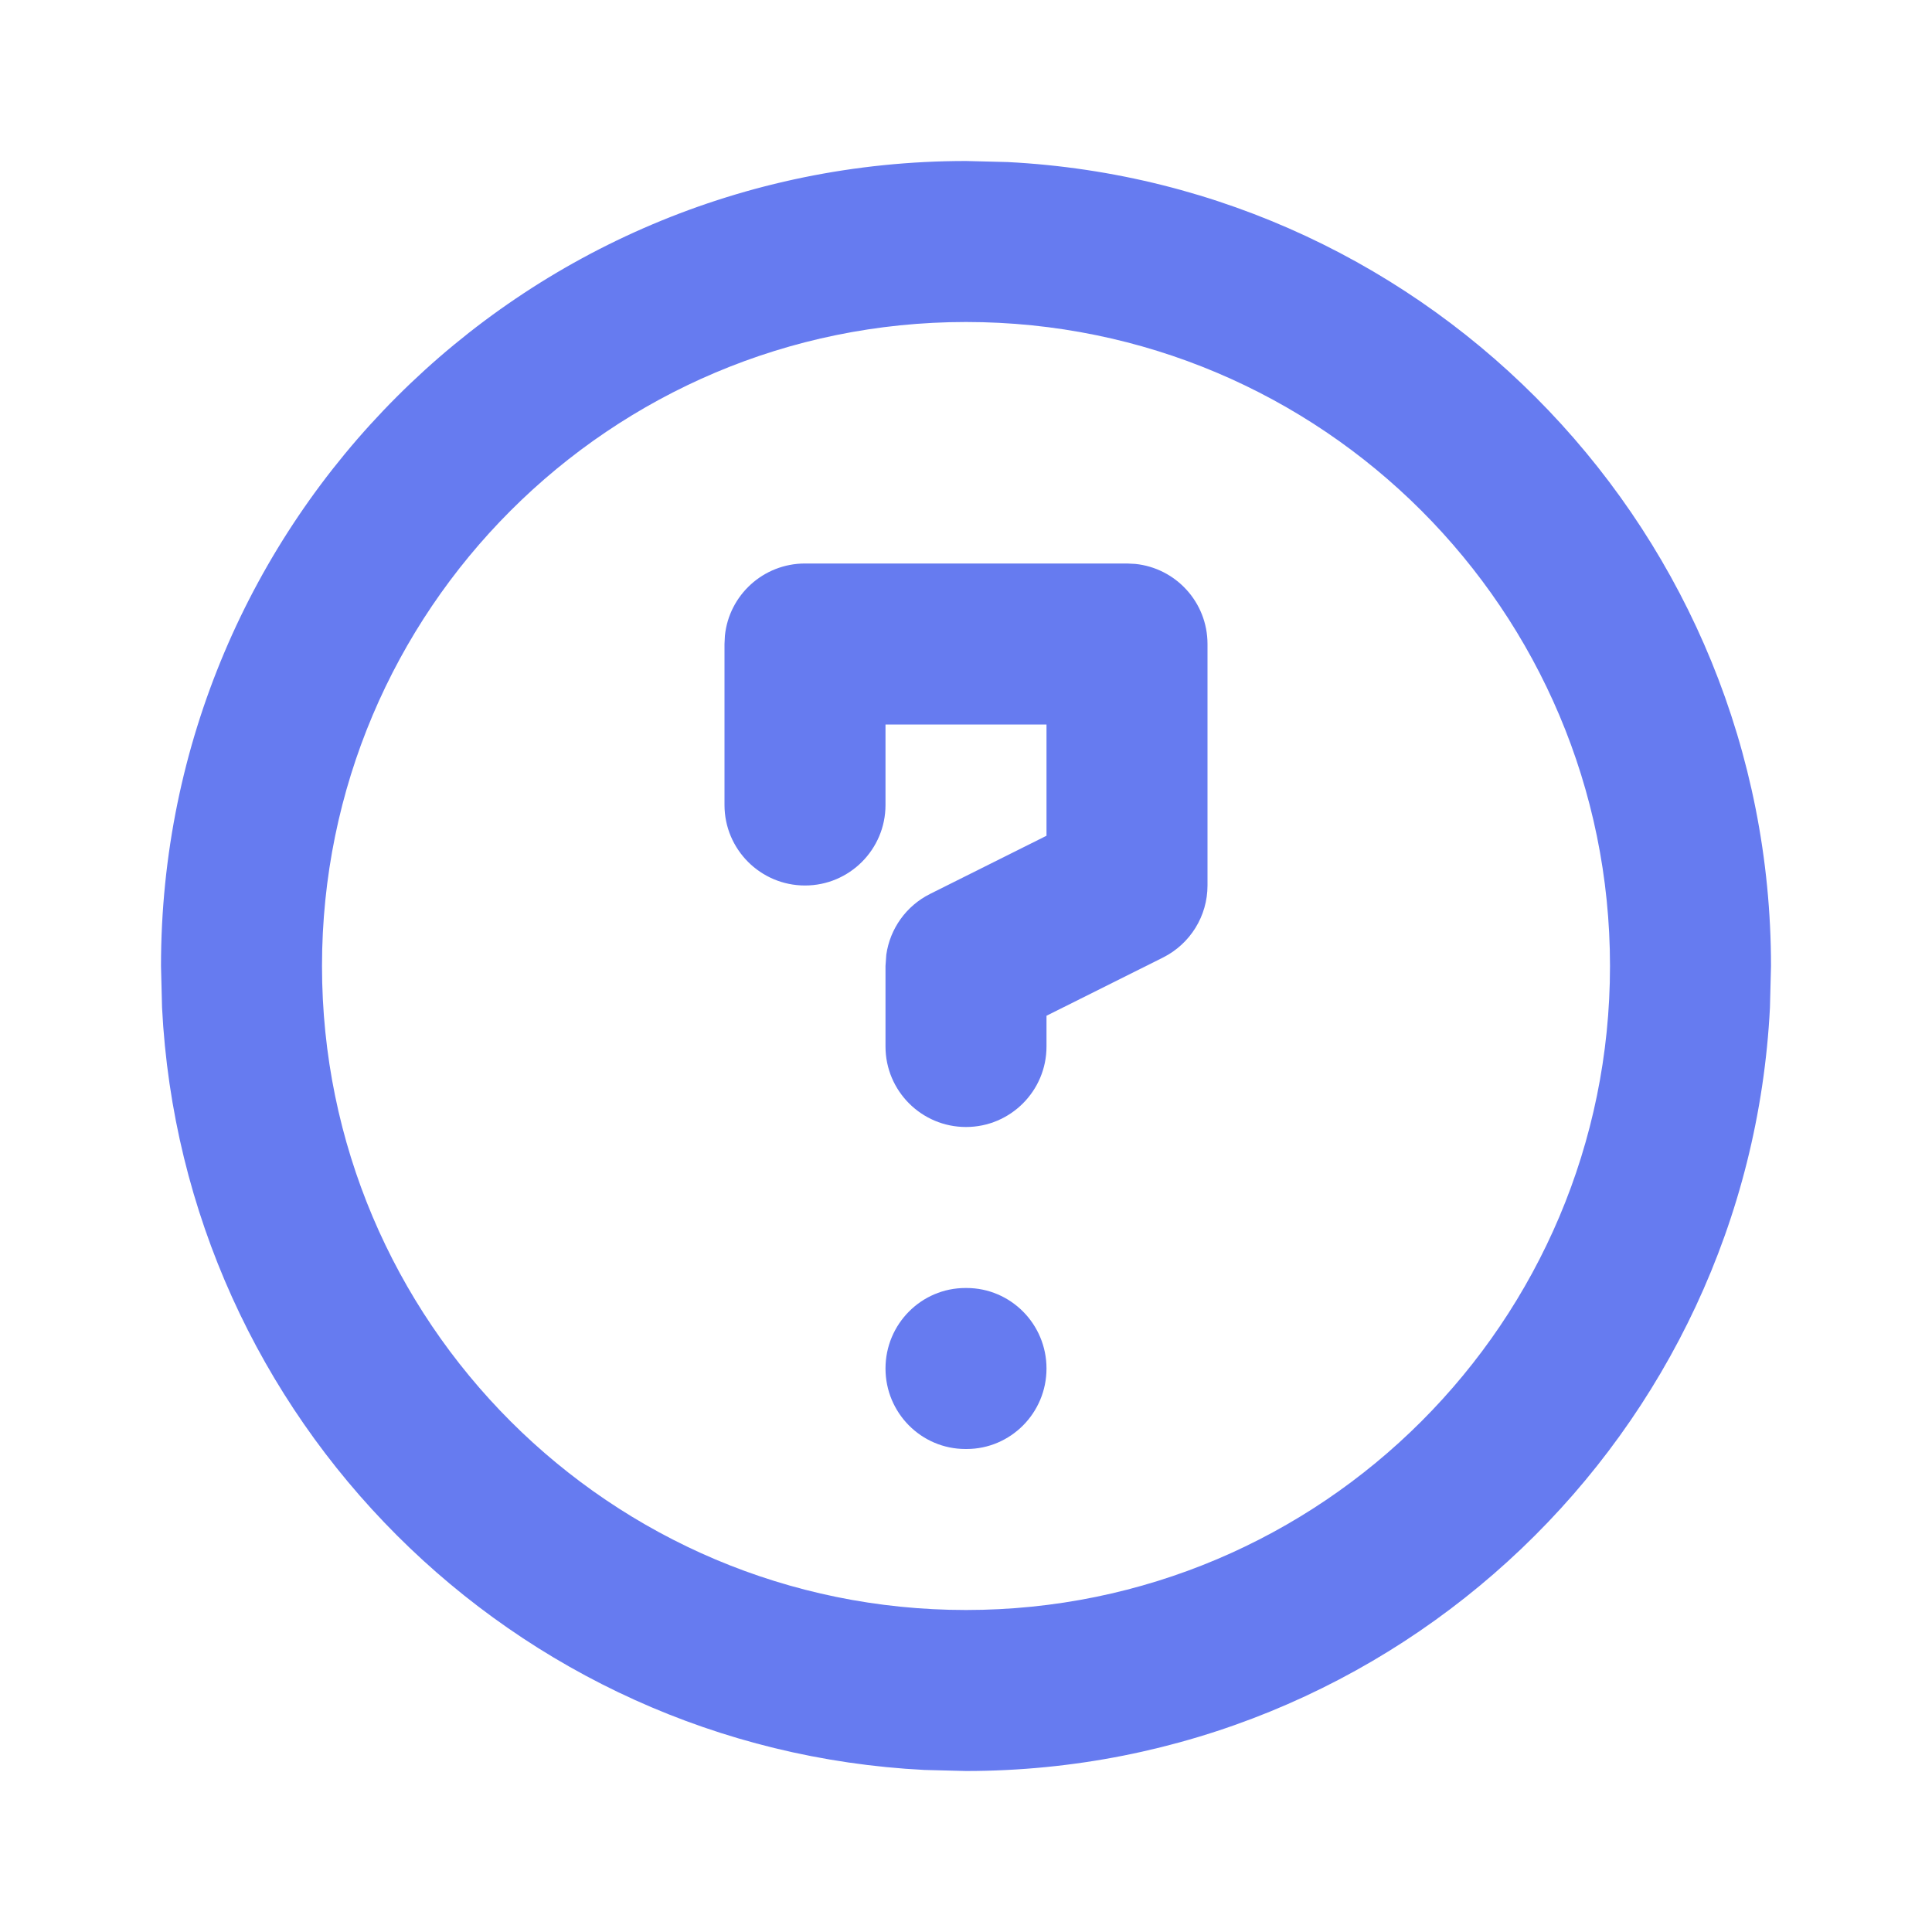 <?xml version="1.0" encoding="UTF-8"?> <svg xmlns="http://www.w3.org/2000/svg" width="24" height="24" viewBox="0 0 24 24" fill="none"><path fill-rule="evenodd" clip-rule="evenodd" d="M20 12C20 7.582 16.418 4 12 4C7.582 4 4 7.582 4 12C4 16.418 7.582 20 12 20C16.418 20 20 16.418 20 12ZM12 22L11.485 21.987C6.372 21.728 2.272 17.628 2.013 12.515L2 12C2 6.477 6.477 2 12 2L12.515 2.013C17.798 2.281 22 6.65 22 12L21.987 12.515C21.72 17.798 17.35 22 12 22ZM9 10V8L9.005 7.897C9.056 7.393 9.482 7 10 7H14L14.102 7.005C14.607 7.056 15 7.482 15 8V11C15 11.379 14.786 11.725 14.447 11.895L13 12.618V13C13 13.552 12.552 14 12 14C11.448 14 11 13.552 11 13V12L11.01 11.859C11.056 11.537 11.256 11.254 11.553 11.105L13 10.382V9H11V10C11 10.552 10.552 11 10 11C9.448 11 9 10.552 9 10ZM11.993 16C11.445 16 11 16.448 11 17C11 17.552 11.445 18 11.993 18H12.007C12.555 18 13 17.552 13 17C13 16.448 12.555 16 12.007 16H11.993Z" fill="#667BF0"></path></svg> 